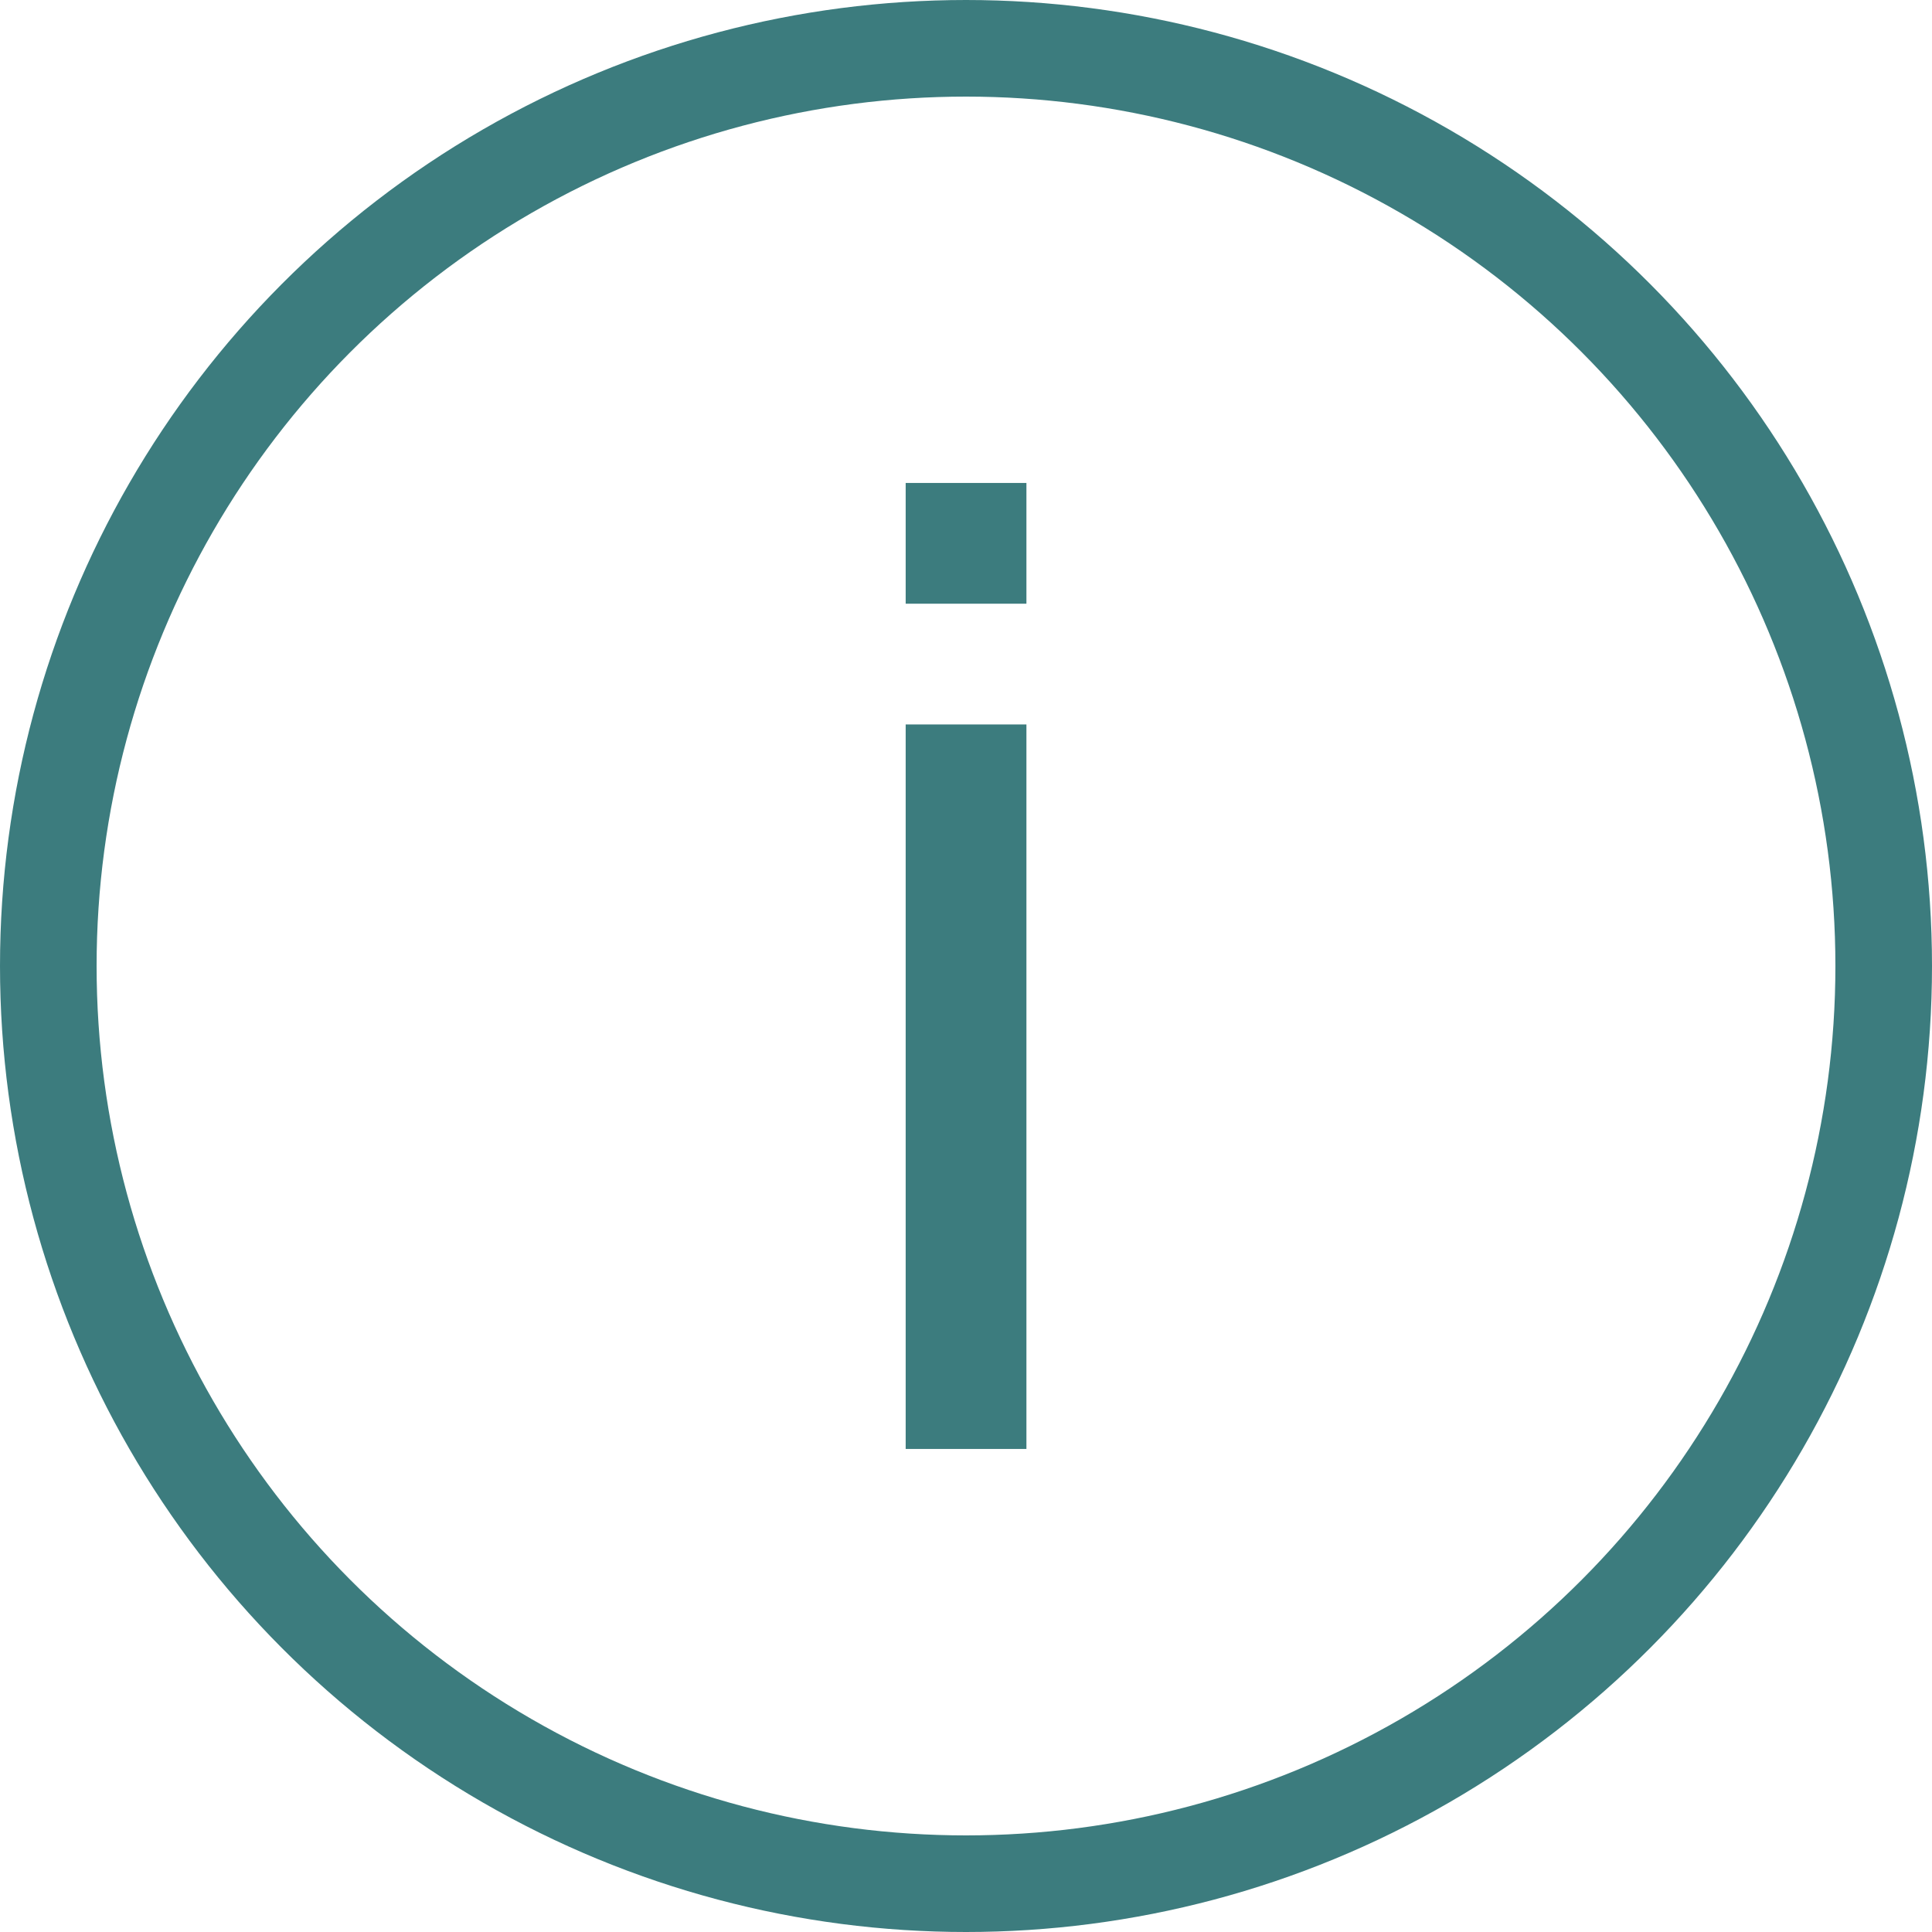 <svg width="20" height="20" viewBox="0 0 20 20" fill="none" xmlns="http://www.w3.org/2000/svg">
<circle cx="10" cy="10" r="9.5" stroke="#3C7C7E"/>
<rect x="9.688" y="7.812" width="0.625" height="6.875" fill="#141212" stroke="#3C7C7E" stroke-width="0.625"/>
<rect x="9.688" y="5.312" width="0.625" height="0.625" fill="#141212" stroke="#3C7C7E" stroke-width="0.625"/>
</svg>
